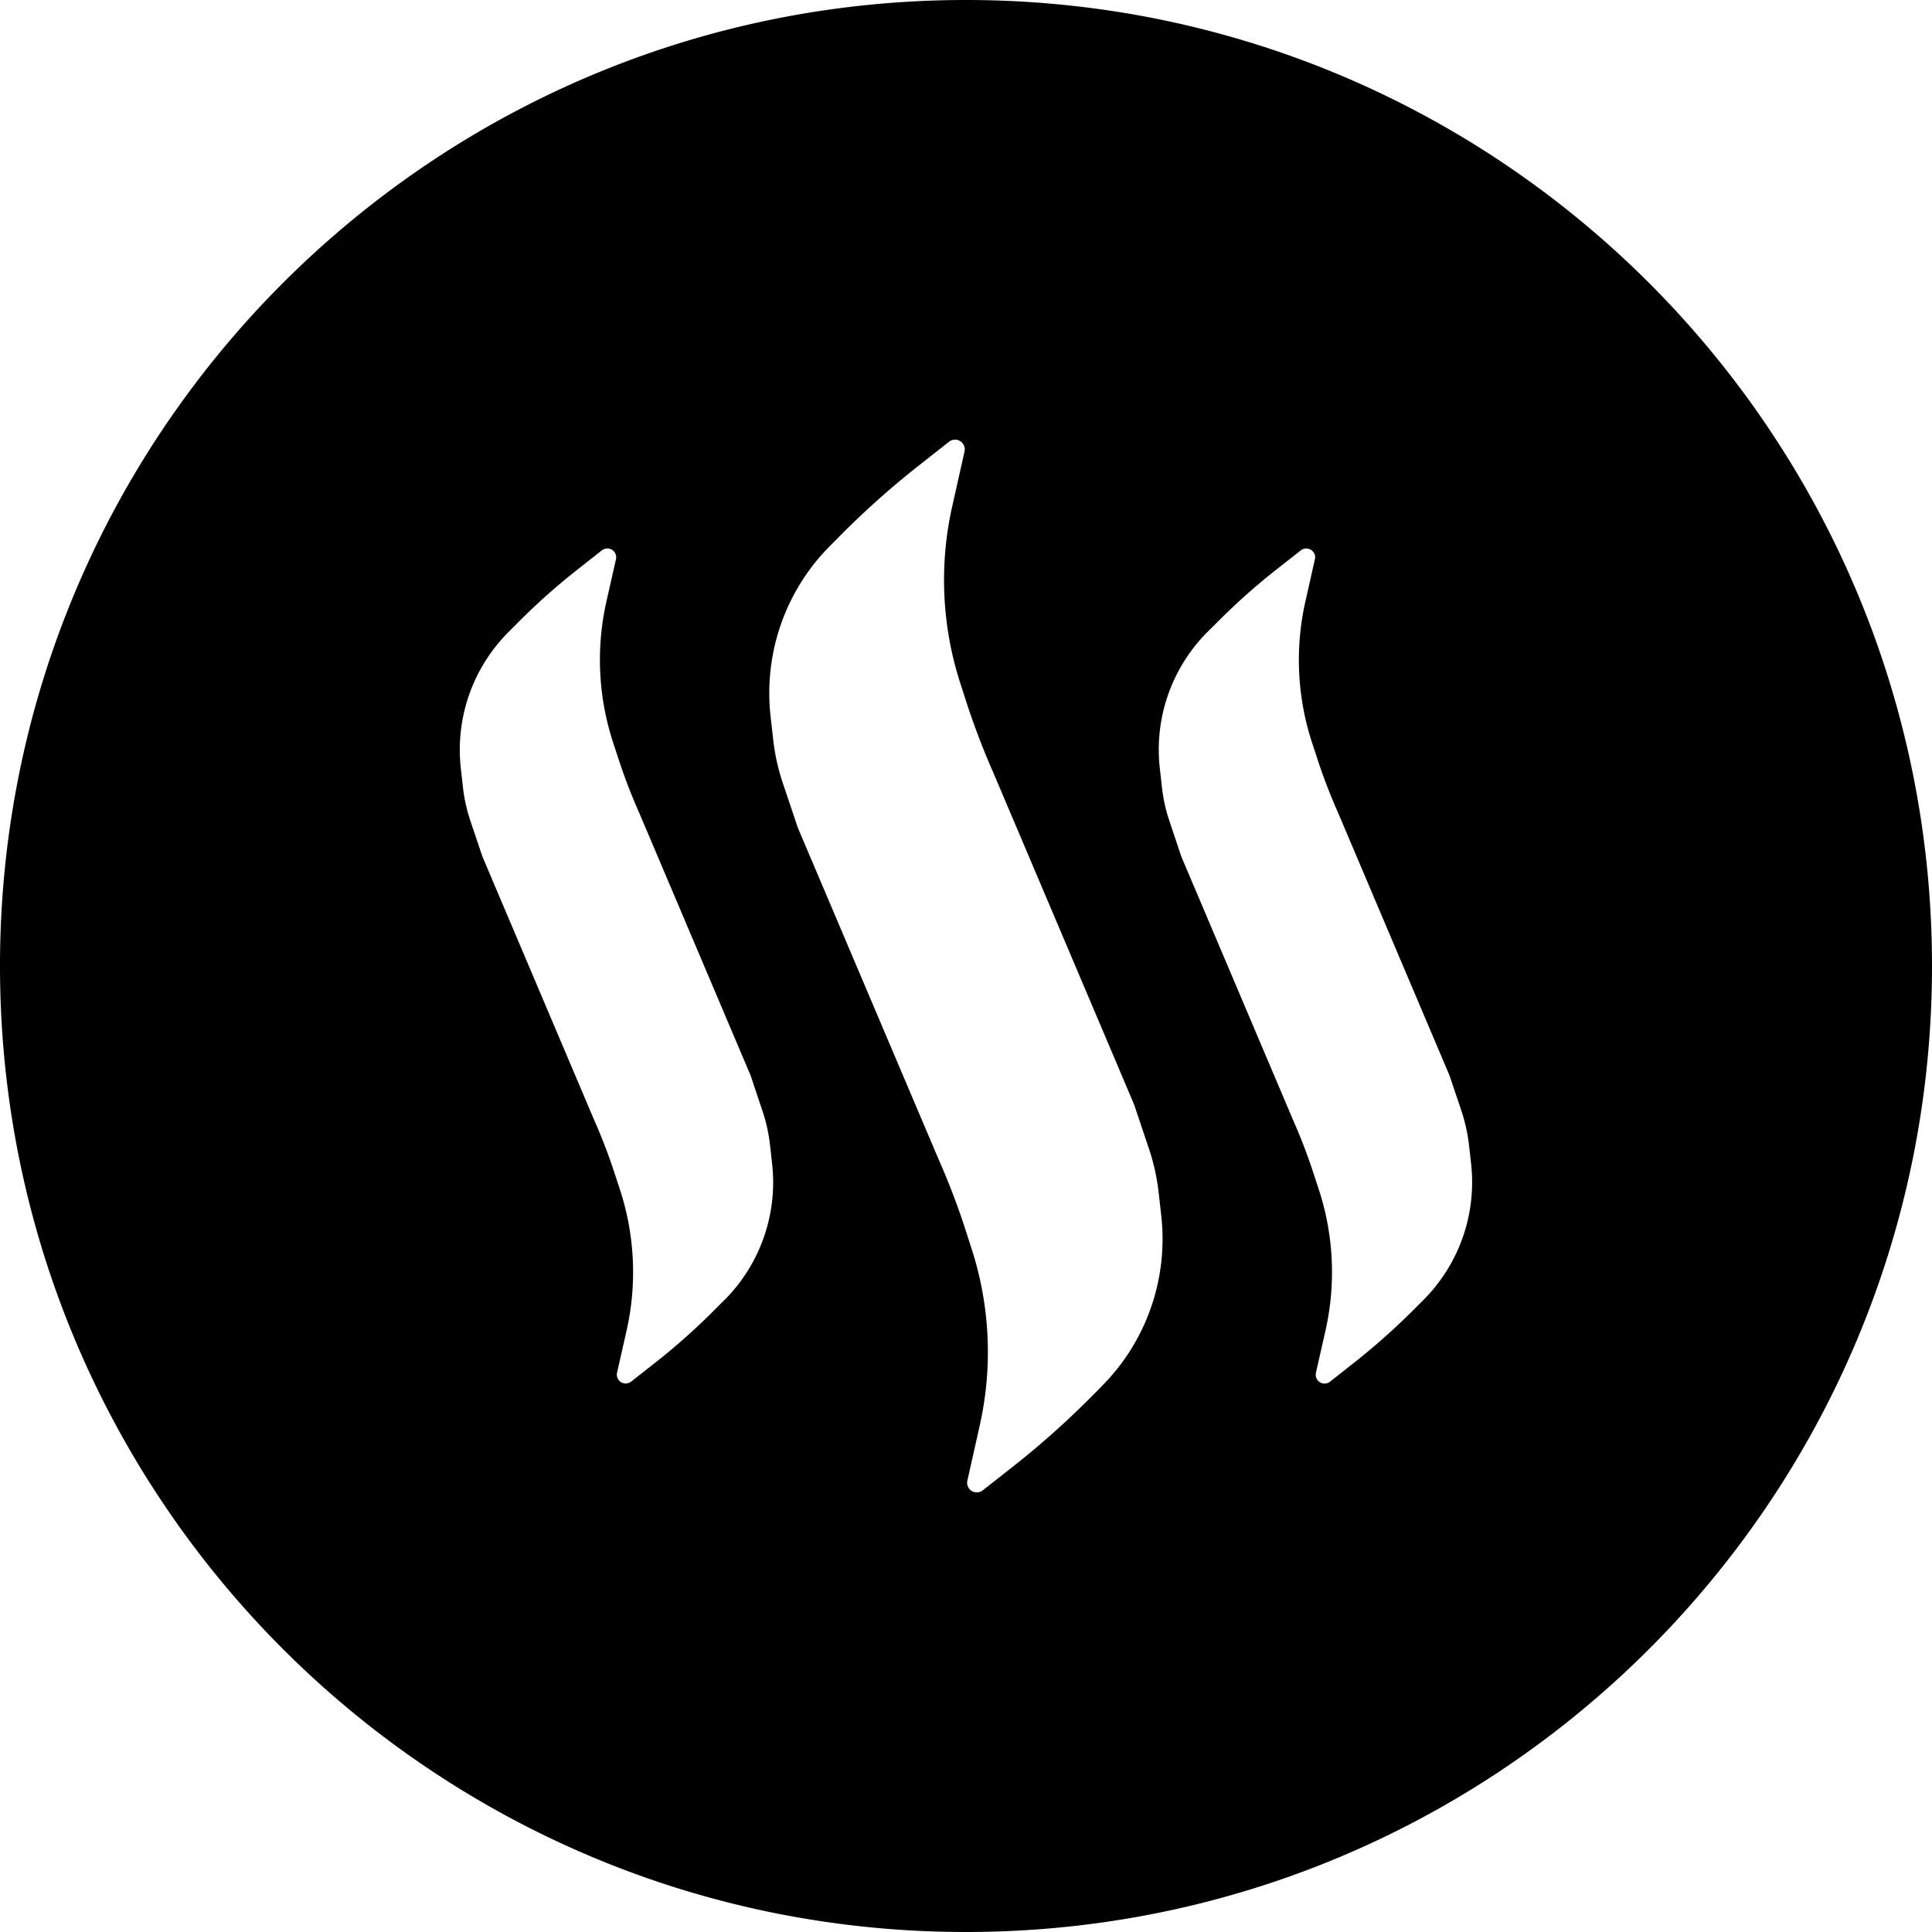 <?xml version="1.0" encoding="utf-8"?>
<!-- Generator: www.svgicons.com -->
<svg xmlns="http://www.w3.org/2000/svg" width="800" height="800" viewBox="0 0 24 24">
<path fill="currentColor" d="m17.683 16.148l-.114.114q-.354.355-.748.666l-.298.235a.11.11 0 0 1-.176-.11l.12-.53a3.3 3.3 0 0 0-.084-1.746l-.064-.195a7 7 0 0 0-.257-.671l-1.387-3.27l-.149-.445a2 2 0 0 1-.093-.425l-.025-.223a2.07 2.07 0 0 1 .59-1.696l.115-.114a8 8 0 0 1 .747-.666l.299-.235a.11.11 0 0 1 .126-.007c.04.025.06.071.049.117l-.119.53a3.3 3.3 0 0 0 .083 1.746l.064.195q.111.342.257.671l1.387 3.27l.15.445q.068.207.093.425l.025.223a2.07 2.07 0 0 1-.591 1.696m-3.997 1.073l-.146.147q-.446.447-.941.838l-.39.307a.12.12 0 0 1-.192-.12l.154-.687a4.17 4.17 0 0 0-.105-2.205l-.08-.248a9 9 0 0 0-.325-.848L9.91 10.28l-.188-.56a2.6 2.6 0 0 1-.117-.532l-.032-.285a2.59 2.59 0 0 1 .74-2.124l.146-.147q.446-.447.941-.838l.39-.307a.12.12 0 0 1 .138-.007a.12.12 0 0 1 .054.127l-.154.687a4.17 4.17 0 0 0 .105 2.205l.08.248q.142.432.325.848l1.75 4.125l.188.56q.086.26.117.532l.032.285a2.59 2.59 0 0 1-.74 2.124zM9 16.148l-.114.114a8 8 0 0 1-.747.666l-.299.235a.11.11 0 0 1-.175-.11l.12-.53a3.3 3.3 0 0 0-.084-1.746l-.064-.195a7 7 0 0 0-.257-.671l-1.387-3.27l-.15-.445a2 2 0 0 1-.093-.425l-.025-.223a2.07 2.07 0 0 1 .591-1.696l.114-.114a8 8 0 0 1 .748-.666l.298-.235a.11.11 0 0 1 .127-.007a.11.11 0 0 1 .049.117l-.12.53a3.3 3.3 0 0 0 .084 1.746l.064.195q.111.342.257.671l1.387 3.27l.149.445q.069.207.093.425l.025.223a2.07 2.07 0 0 1-.59 1.696zM12 0C5.373 0 0 5.373 0 12s5.373 12 12 12s12-5.373 12-12S18.627 0 12 0"/>
</svg>